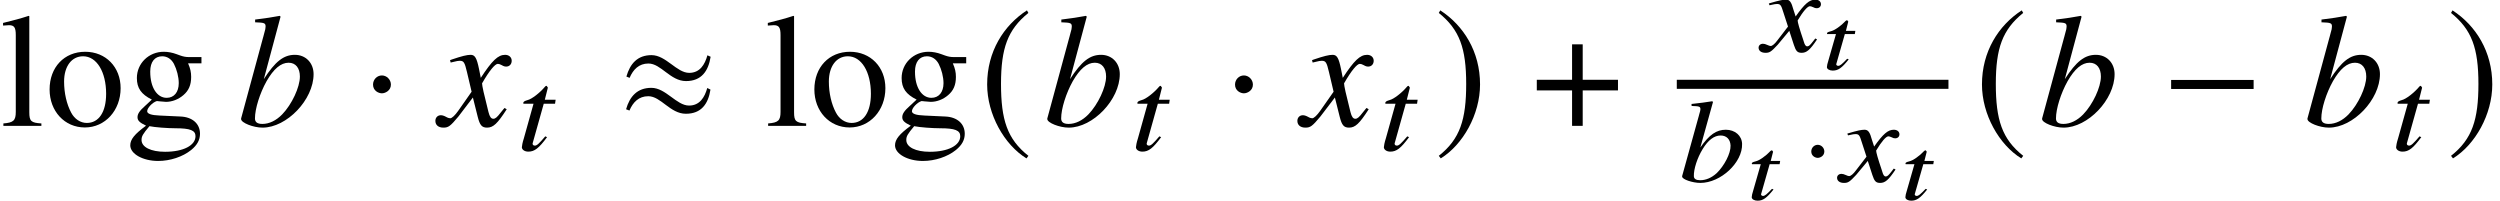 <?xml version='1.0' encoding='UTF-8'?>
<!-- This file was generated by dvisvgm 2.6.3 -->
<svg version='1.1' xmlns='http://www.w3.org/2000/svg' xmlns:xlink='http://www.w3.org/1999/xlink' width='168.711pt' height='13.531pt' viewBox='70.735 60.249 168.711 13.531'>
<defs>
<path id='g7-67' d='M1.756 -0.666L1.653 -0.708C1.29 -0.327 1.169 -0.23 1.047 -0.23C0.969 -0.23 0.914 -0.279 0.914 -0.339C0.914 -0.351 0.92 -0.369 0.926 -0.381L1.495 -2.373H2.168L2.204 -2.591H1.568L1.726 -3.215L1.659 -3.306H1.641C1.617 -3.306 1.568 -3.288 1.538 -3.251C1.265 -2.949 0.793 -2.609 0.539 -2.561C0.351 -2.513 0.285 -2.476 0.291 -2.41C0.291 -2.41 0.291 -2.392 0.303 -2.373H0.896L0.387 -0.599C0.321 -0.412 0.285 -0.218 0.285 -0.145C0.285 -0.006 0.466 0.091 0.678 0.091C1.041 0.091 1.29 -0.079 1.756 -0.666Z'/>
<path id='g1-0' d='M4.558 -1.818V-2.263H0.492V-1.818H4.558Z'/>
<path id='g1-1' d='M1.437 -2.033C1.437 -2.279 1.231 -2.485 0.993 -2.485S0.556 -2.287 0.556 -2.033C0.556 -1.731 0.826 -1.604 0.993 -1.604S1.437 -1.739 1.437 -2.033Z'/>
<path id='g1-25' d='M4.613 -3.406L4.455 -3.478C4.327 -3.017 4.081 -2.612 3.557 -2.612C2.938 -2.612 2.414 -3.486 1.699 -3.486C1.008 -3.486 0.643 -3.065 0.461 -2.43L0.619 -2.366C0.794 -2.779 1.08 -3.073 1.548 -3.073C2.168 -3.073 2.628 -2.207 3.398 -2.207C4.161 -2.207 4.502 -2.7 4.613 -3.406ZM4.605 -1.787L4.447 -1.866C4.32 -1.405 4.073 -1 3.549 -1C2.93 -1 2.406 -1.874 1.691 -1.874C1 -1.874 0.627 -1.453 0.445 -0.818L0.611 -0.754C0.786 -1.167 1.072 -1.461 1.54 -1.461C2.16 -1.461 2.62 -0.596 3.391 -0.596C4.153 -0.596 4.494 -1.08 4.605 -1.787Z'/>
<path id='g1-184' d='M1.977 -2.271H0.238V-1.747H1.977V0H2.501V-1.747H4.24V-2.271H2.501V-4.018H1.977V-2.271Z'/>
<path id='g1-185' d='M2.342 -5.693C1.191 -4.947 0.381 -3.66 0.381 -2.041C0.381 -0.564 1.223 0.929 2.319 1.604L2.414 1.477C1.366 0.651 1.064 -0.31 1.064 -2.064C1.064 -3.827 1.39 -4.74 2.414 -5.566L2.342 -5.693Z'/>
<path id='g1-186' d='M0.302 -5.693L0.23 -5.566C1.255 -4.74 1.58 -3.827 1.58 -2.064C1.58 -0.31 1.278 0.651 0.23 1.477L0.326 1.604C1.421 0.929 2.263 -0.564 2.263 -2.041C2.263 -3.66 1.453 -4.947 0.302 -5.693Z'/>
<path id='g10-49' d='M4.248 -2.549C4.232 -3.105 3.764 -3.502 3.152 -3.502C2.517 -3.502 2.041 -3.176 1.429 -2.303L2.287 -5.384L2.223 -5.423C1.763 -5.352 1.445 -5.304 0.834 -5.241L0.842 -5.106C1.374 -5.09 1.429 -5.066 1.437 -4.891C1.437 -4.82 1.413 -4.732 1.358 -4.55L1.318 -4.399L1.302 -4.343L0.199 -0.365L0.206 -0.333C0.206 -0.151 0.913 0.087 1.429 0.087C2.811 0.087 4.288 -1.294 4.248 -2.549ZM3.47 -2.43C3.486 -1.906 3.041 -1.056 2.525 -0.564C2.192 -0.262 1.81 -0.095 1.421 -0.095C1.143 -0.095 1 -0.183 0.993 -0.365C0.977 -0.842 1.223 -1.604 1.588 -2.199C1.961 -2.811 2.366 -3.113 2.803 -3.113C3.2 -3.113 3.454 -2.851 3.47 -2.43Z'/>
<path id='g10-67' d='M2.033 -0.873L1.914 -0.929C1.485 -0.429 1.35 -0.302 1.207 -0.302C1.088 -0.302 1.024 -0.397 1.072 -0.5L1.81 -3.128H2.573L2.612 -3.398H1.882L2.088 -4.216L2.009 -4.335H1.985C1.953 -4.335 1.914 -4.312 1.882 -4.264C1.548 -3.867 1 -3.438 0.715 -3.375C0.5 -3.311 0.429 -3.263 0.429 -3.176C0.429 -3.176 0.429 -3.152 0.445 -3.128H1.12L0.468 -0.794C0.381 -0.532 0.333 -0.27 0.333 -0.191C0.341 -0.024 0.524 0.103 0.77 0.103C1.183 0.103 1.477 -0.119 2.033 -0.873Z'/>
<path id='g10-71' d='M3.692 -0.818L3.573 -0.881C3.518 -0.802 3.478 -0.762 3.406 -0.667C3.224 -0.429 3.136 -0.349 3.033 -0.349C2.922 -0.349 2.859 -0.453 2.795 -0.675C2.779 -0.746 2.763 -0.786 2.755 -0.802C2.501 -1.548 2.382 -1.977 2.382 -2.096C2.747 -2.708 3.049 -3.057 3.208 -3.057C3.256 -3.057 3.343 -3.033 3.422 -2.994C3.526 -2.938 3.589 -2.922 3.668 -2.922C3.843 -2.922 3.962 -3.041 3.954 -3.208C3.946 -3.383 3.795 -3.502 3.573 -3.502C3.176 -3.502 2.851 -3.216 2.247 -2.366L2.104 -2.803C1.961 -3.343 1.842 -3.502 1.596 -3.502C1.382 -3.502 1.096 -3.438 0.532 -3.271L0.437 -3.24L0.484 -3.121L0.627 -3.152C0.794 -3.192 0.905 -3.208 0.985 -3.208C1.215 -3.208 1.27 -3.136 1.413 -2.66L1.731 -1.683L1.016 -0.754C0.842 -0.516 0.667 -0.373 0.564 -0.373C0.516 -0.373 0.429 -0.397 0.333 -0.445C0.214 -0.5 0.127 -0.524 0.04 -0.524C-0.135 -0.524 -0.262 -0.405 -0.254 -0.246C-0.246 -0.04 -0.064 0.087 0.214 0.087S0.596 0.016 1.04 -0.461L1.818 -1.397L2.128 -0.445C2.263 -0.032 2.366 0.087 2.652 0.087C2.986 0.087 3.216 -0.103 3.692 -0.818Z'/>
<use id='g4-0' xlink:href='#g1-0' transform='scale(1.369)'/>
<use id='g4-1' xlink:href='#g1-1' transform='scale(1.369)'/>
<use id='g4-25' xlink:href='#g1-25' transform='scale(1.369)'/>
<use id='g4-184' xlink:href='#g1-184' transform='scale(1.369)'/>
<use id='g4-185' xlink:href='#g1-185' transform='scale(1.369)'/>
<use id='g4-186' xlink:href='#g1-186' transform='scale(1.369)'/>
<path id='g13-49' d='M5.141 -3.489C5.141 -4.25 4.608 -4.793 3.88 -4.793C3.119 -4.793 2.554 -4.347 1.782 -3.152L2.913 -7.369L2.858 -7.423C2.315 -7.325 1.924 -7.26 1.196 -7.173V-6.988C1.837 -6.967 1.902 -6.934 1.902 -6.695C1.902 -6.597 1.88 -6.478 1.804 -6.228L1.75 -6.021L1.728 -5.945L0.25 -0.5V-0.456C0.25 -0.206 1.076 0.12 1.695 0.12C3.337 0.12 5.141 -1.772 5.141 -3.489ZM4.217 -3.326C4.217 -2.608 3.673 -1.445 3.021 -0.772C2.619 -0.359 2.152 -0.13 1.685 -0.13C1.348 -0.13 1.185 -0.25 1.185 -0.5C1.185 -1.152 1.511 -2.195 1.967 -3.011C2.445 -3.847 2.934 -4.26 3.456 -4.26C3.934 -4.26 4.217 -3.902 4.217 -3.326Z'/>
<path id='g13-71' d='M4.521 -1.119L4.369 -1.206C4.282 -1.098 4.228 -1.043 4.13 -0.913C3.88 -0.587 3.76 -0.478 3.619 -0.478C3.467 -0.478 3.369 -0.619 3.293 -0.924C3.271 -1.022 3.26 -1.076 3.25 -1.098C2.989 -2.119 2.858 -2.706 2.858 -2.869C3.337 -3.706 3.728 -4.184 3.923 -4.184C3.989 -4.184 4.086 -4.152 4.184 -4.097C4.315 -4.021 4.391 -4 4.489 -4C4.706 -4 4.858 -4.163 4.858 -4.391C4.858 -4.63 4.673 -4.793 4.413 -4.793C3.934 -4.793 3.532 -4.402 2.771 -3.239L2.652 -3.837C2.5 -4.576 2.38 -4.793 2.087 -4.793C1.837 -4.793 1.489 -4.706 0.815 -4.478L0.696 -4.434L0.739 -4.271L0.924 -4.315C1.13 -4.369 1.261 -4.391 1.348 -4.391C1.619 -4.391 1.685 -4.293 1.837 -3.641L2.152 -2.304L1.261 -1.032C1.032 -0.706 0.826 -0.511 0.706 -0.511C0.641 -0.511 0.533 -0.543 0.424 -0.609C0.283 -0.685 0.174 -0.717 0.076 -0.717C-0.141 -0.717 -0.293 -0.554 -0.293 -0.337C-0.293 -0.054 -0.087 0.12 0.25 0.12S0.717 0.022 1.261 -0.63L2.239 -1.913L2.565 -0.609C2.706 -0.043 2.848 0.12 3.195 0.12C3.608 0.12 3.891 -0.141 4.521 -1.119Z'/>
<path id='g17-103' d='M5.108 -4.217V-4.641H4.271C4.054 -4.641 3.891 -4.673 3.673 -4.749L3.434 -4.836C3.141 -4.945 2.848 -4.999 2.565 -4.999C1.554 -4.999 0.75 -4.217 0.75 -3.228C0.75 -2.543 1.043 -2.13 1.761 -1.772L1.293 -1.337C0.935 -1.022 0.793 -0.804 0.793 -0.587C0.793 -0.359 0.924 -0.228 1.369 -0.011C0.598 0.554 0.304 0.913 0.304 1.315C0.304 1.891 1.152 2.369 2.185 2.369C3 2.369 3.847 2.087 4.413 1.63C4.826 1.293 5.01 0.946 5.01 0.533C5.01 -0.141 4.499 -0.598 3.695 -0.63L2.293 -0.696C1.717 -0.717 1.445 -0.815 1.445 -0.989C1.445 -1.206 1.804 -1.587 2.098 -1.674C2.195 -1.663 2.271 -1.652 2.304 -1.652C2.511 -1.63 2.652 -1.619 2.717 -1.619C3.119 -1.619 3.554 -1.782 3.891 -2.076C4.25 -2.38 4.413 -2.761 4.413 -3.304C4.413 -3.619 4.358 -3.869 4.206 -4.217H5.108ZM4.706 0.696C4.706 1.326 3.88 1.75 2.652 1.75C1.695 1.75 1.065 1.435 1.065 0.956C1.065 0.706 1.141 0.565 1.598 0.022C1.956 0.098 2.826 0.163 3.358 0.163C4.347 0.163 4.706 0.304 4.706 0.696ZM3.576 -2.88C3.576 -2.271 3.26 -1.891 2.761 -1.891C2.108 -1.891 1.652 -2.598 1.652 -3.641V-3.673C1.652 -4.315 1.956 -4.695 2.456 -4.695C2.793 -4.695 3.076 -4.51 3.25 -4.184C3.445 -3.804 3.576 -3.304 3.576 -2.88Z'/>
<path id='g17-108' d='M2.793 0V-0.163C2.098 -0.206 1.978 -0.315 1.978 -0.913V-7.401L1.935 -7.423C1.369 -7.238 0.956 -7.13 0.206 -6.945V-6.771H0.272C0.391 -6.782 0.522 -6.793 0.609 -6.793C0.956 -6.793 1.065 -6.641 1.065 -6.13V-0.946C1.065 -0.359 0.913 -0.217 0.228 -0.163V0H2.793Z'/>
<path id='g17-111' d='M5.108 -2.543C5.108 -3.967 4.108 -4.999 2.717 -4.999C1.304 -4.999 0.315 -3.956 0.315 -2.456C0.315 -0.989 1.326 0.109 2.695 0.109S5.108 -1.043 5.108 -2.543ZM4.13 -2.163C4.13 -0.935 3.641 -0.196 2.826 -0.196C2.402 -0.196 2 -0.456 1.772 -0.891C1.467 -1.456 1.293 -2.217 1.293 -2.989C1.293 -4.021 1.804 -4.695 2.576 -4.695C3.489 -4.695 4.13 -3.652 4.13 -2.163Z'/>
</defs>
<g id='page1'>
<use x='70.735' y='68.742' xlink:href='#g17-108'/>
<use x='73.767' y='68.742' xlink:href='#g17-111'/>
<use x='79.222' y='68.742' xlink:href='#g17-103'/>
<use x='86.756' y='68.742' xlink:href='#g13-49'/>
<use x='95.148' y='68.742' xlink:href='#g4-1'/>
<use x='100.409' y='68.742' xlink:href='#g13-71'/>
<use x='105.619' y='70.379' xlink:href='#g10-67'/>
<use x='112.376' y='68.742' xlink:href='#g4-25'/>
<use x='122.344' y='68.742' xlink:href='#g17-108'/>
<use x='125.377' y='68.742' xlink:href='#g17-111'/>
<use x='130.831' y='68.742' xlink:href='#g17-103'/>
<use x='136.831' y='68.742' xlink:href='#g4-185'/>
<use x='141.162' y='68.742' xlink:href='#g13-49'/>
<use x='147.06' y='70.379' xlink:href='#g10-67'/>
<use x='153.319' y='68.742' xlink:href='#g4-1'/>
<use x='158.58' y='68.742' xlink:href='#g13-71'/>
<use x='163.791' y='70.379' xlink:href='#g10-67'/>
<use x='167.517' y='68.742' xlink:href='#g4-186'/>
<use x='174.119' y='68.742' xlink:href='#g4-184'/>
<use x='189.666' y='63.726' xlink:href='#g10-71'/>
<use x='193.738' y='64.922' xlink:href='#g7-67'/>
<rect x='183.892' y='65.633' height='0.611' width='18.333'/>
<use x='184.051' y='72.506' xlink:href='#g10-49'/>
<use x='188.664' y='73.701' xlink:href='#g7-67'/>
<use x='192.412' y='72.506' xlink:href='#g1-1'/>
<use x='194.963' y='72.506' xlink:href='#g10-71'/>
<use x='199.034' y='73.701' xlink:href='#g7-67'/>
<use x='203.965' y='68.742' xlink:href='#g4-185'/>
<use x='208.296' y='68.742' xlink:href='#g13-49'/>
<use x='216.579' y='68.742' xlink:href='#g4-0'/>
<use x='226.203' y='68.742' xlink:href='#g13-49'/>
<use x='232.101' y='70.379' xlink:href='#g10-67'/>
<use x='235.827' y='68.742' xlink:href='#g4-186'/>
</g>
</svg><!--Rendered by QuickLaTeX.com-->